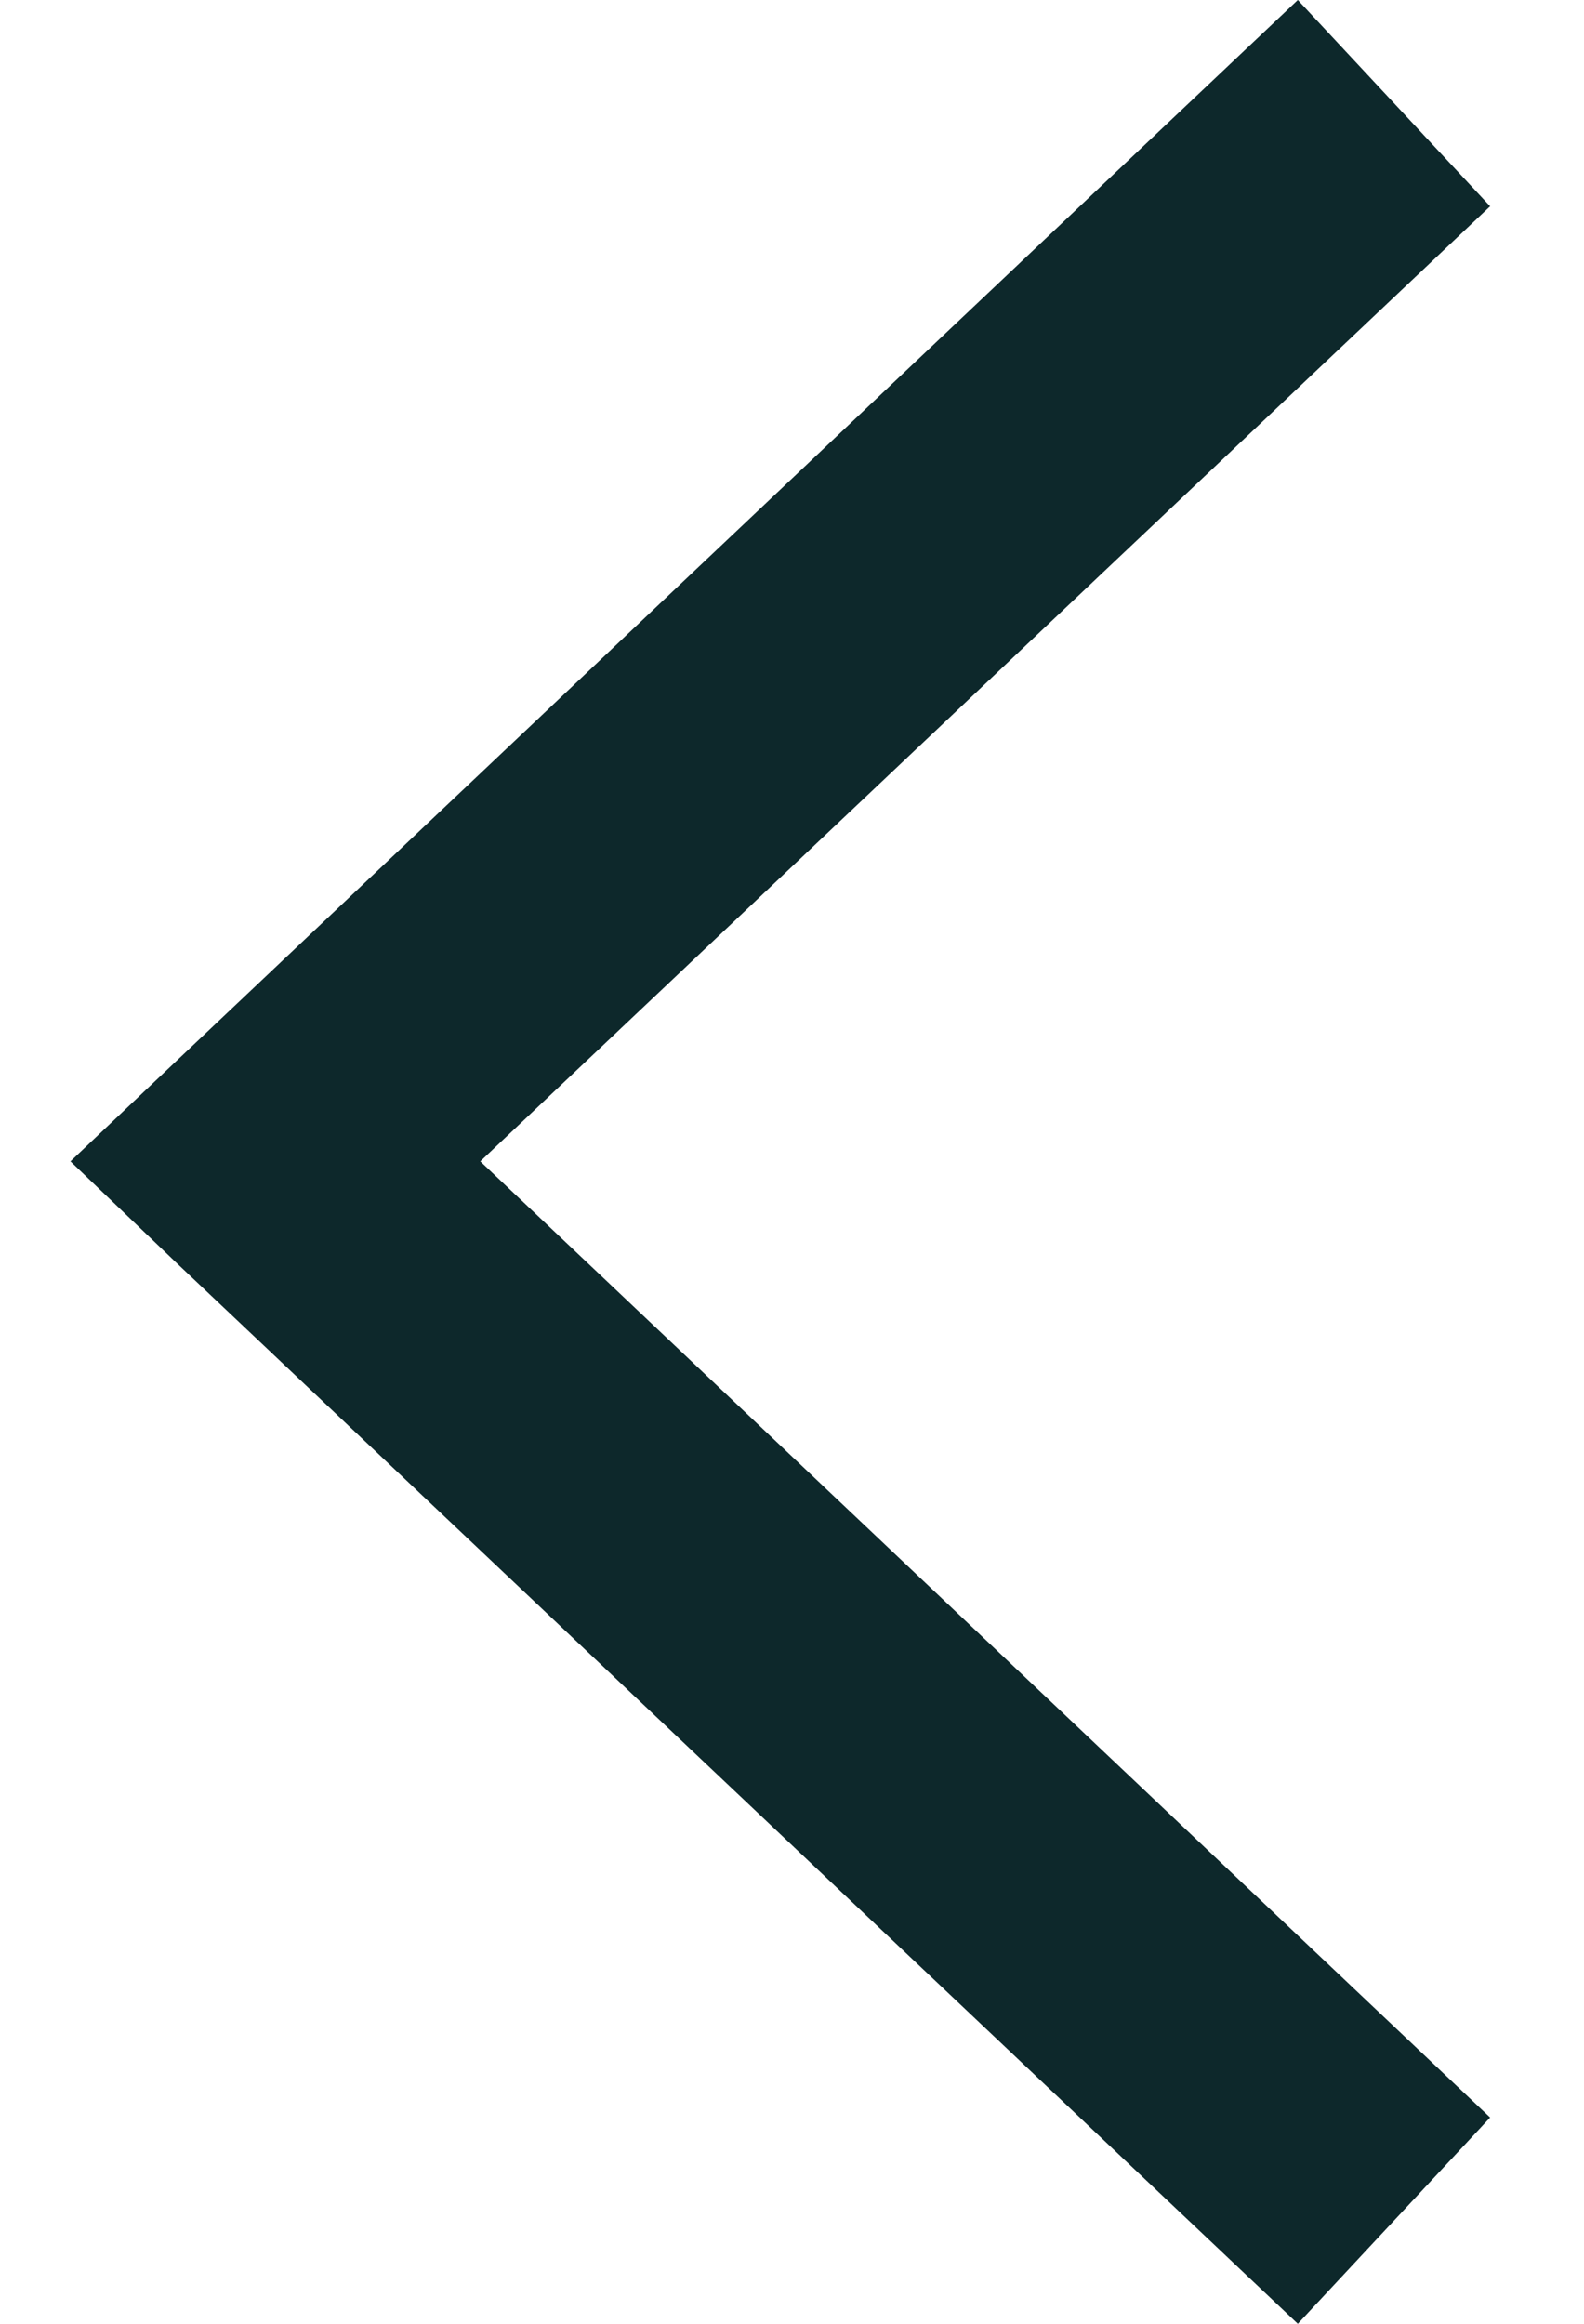 <svg width="15" height="22" viewBox="0 0 15 22" fill="none" xmlns="http://www.w3.org/2000/svg">
<path id="Vector" d="M12.29 22L14.111 20.047L4.548 10.995L14.111 1.953L12.29 1.7481e-06L1.692 10.024L0.667 10.995L1.692 11.976L12.29 22Z" fill="#0D282B"/>
</svg>
